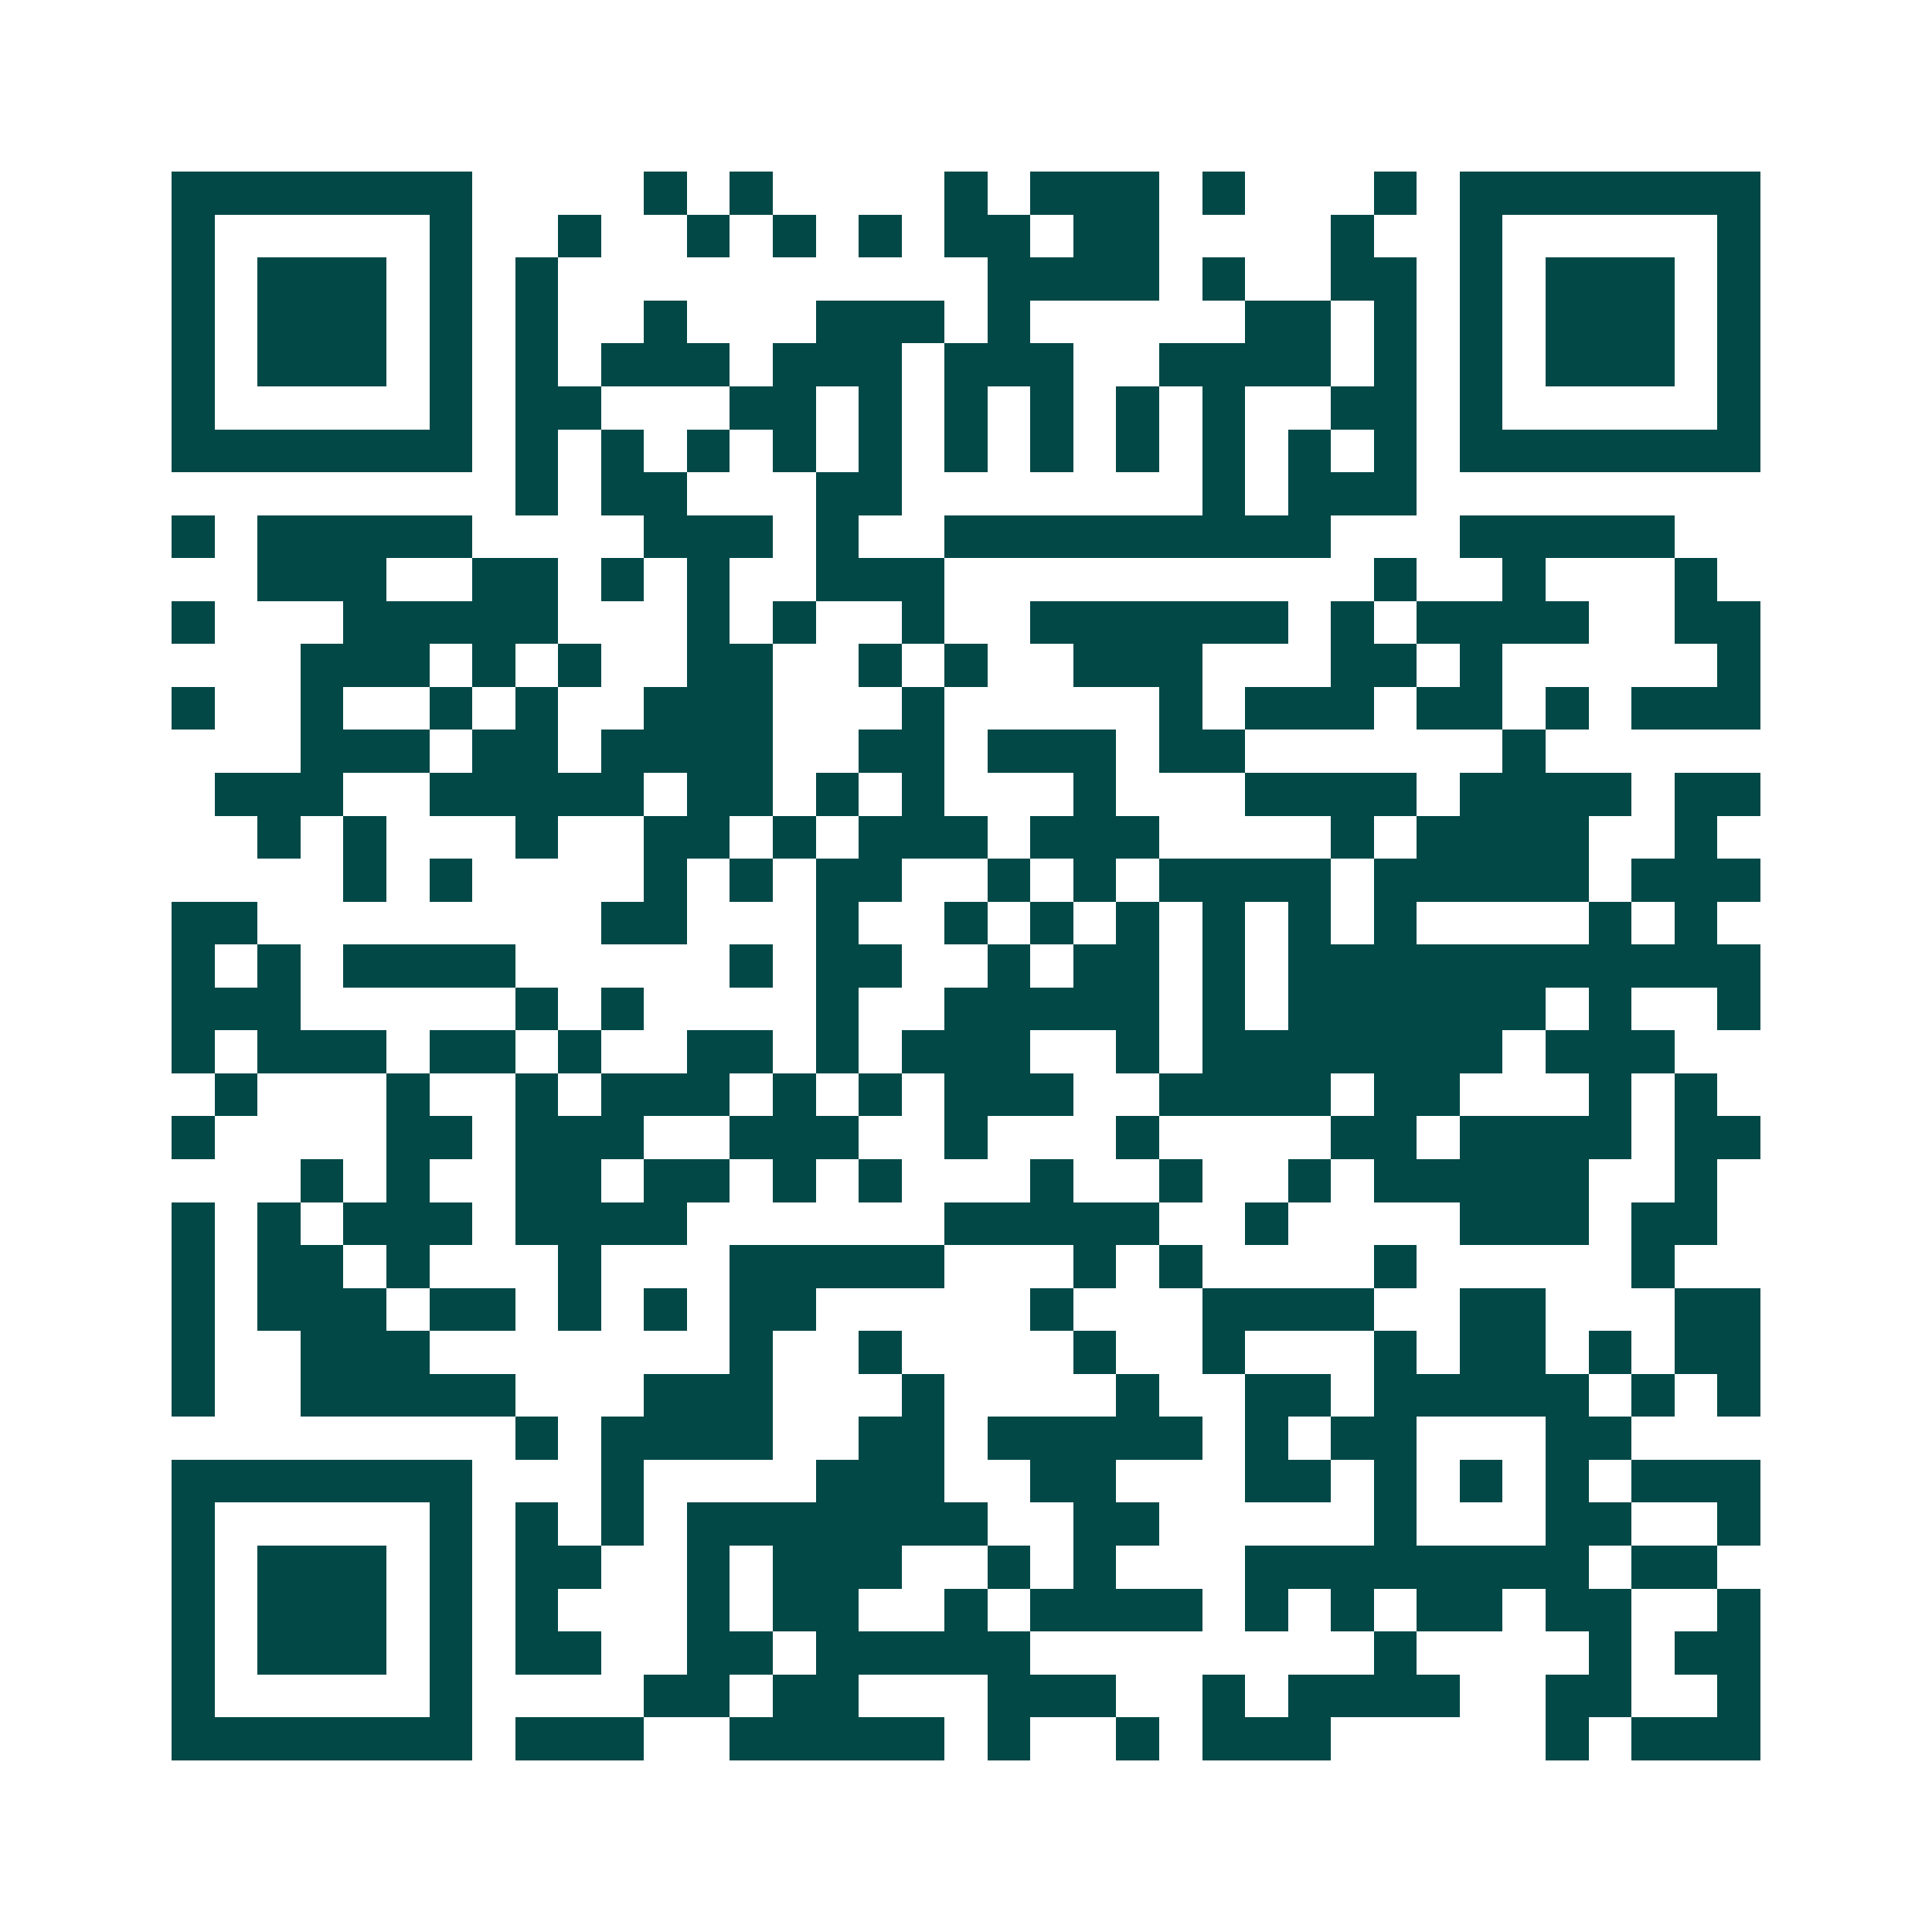 <svg xmlns="http://www.w3.org/2000/svg" width="200" height="200" viewBox="0 0 45 45" shape-rendering="crispEdges"><path fill="#ffffff" d="M0 0h45v45H0z"/><path stroke="#014847" d="M4 4.5h7m4 0h1m1 0h1m4 0h1m1 0h3m1 0h1m3 0h1m1 0h7M4 5.5h1m5 0h1m2 0h1m2 0h1m1 0h1m1 0h1m1 0h2m1 0h2m4 0h1m2 0h1m5 0h1M4 6.5h1m1 0h3m1 0h1m1 0h1m10 0h4m1 0h1m2 0h2m1 0h1m1 0h3m1 0h1M4 7.5h1m1 0h3m1 0h1m1 0h1m2 0h1m3 0h3m1 0h1m5 0h2m1 0h1m1 0h1m1 0h3m1 0h1M4 8.5h1m1 0h3m1 0h1m1 0h1m1 0h3m1 0h3m1 0h3m2 0h4m1 0h1m1 0h1m1 0h3m1 0h1M4 9.5h1m5 0h1m1 0h2m3 0h2m1 0h1m1 0h1m1 0h1m1 0h1m1 0h1m2 0h2m1 0h1m5 0h1M4 10.5h7m1 0h1m1 0h1m1 0h1m1 0h1m1 0h1m1 0h1m1 0h1m1 0h1m1 0h1m1 0h1m1 0h1m1 0h7M12 11.5h1m1 0h2m3 0h2m7 0h1m1 0h3M4 12.5h1m1 0h5m4 0h3m1 0h1m2 0h9m3 0h5M6 13.5h3m2 0h2m1 0h1m1 0h1m2 0h3m10 0h1m2 0h1m3 0h1M4 14.5h1m3 0h5m3 0h1m1 0h1m2 0h1m2 0h6m1 0h1m1 0h4m2 0h2M7 15.5h3m1 0h1m1 0h1m2 0h2m2 0h1m1 0h1m2 0h3m3 0h2m1 0h1m5 0h1M4 16.5h1m2 0h1m2 0h1m1 0h1m2 0h3m3 0h1m5 0h1m1 0h3m1 0h2m1 0h1m1 0h3M7 17.5h3m1 0h2m1 0h4m2 0h2m1 0h3m1 0h2m6 0h1M5 18.5h3m2 0h5m1 0h2m1 0h1m1 0h1m3 0h1m3 0h4m1 0h4m1 0h2M6 19.5h1m1 0h1m3 0h1m2 0h2m1 0h1m1 0h3m1 0h3m4 0h1m1 0h4m2 0h1M8 20.5h1m1 0h1m4 0h1m1 0h1m1 0h2m2 0h1m1 0h1m1 0h4m1 0h5m1 0h3M4 21.5h2m8 0h2m3 0h1m2 0h1m1 0h1m1 0h1m1 0h1m1 0h1m1 0h1m4 0h1m1 0h1M4 22.5h1m1 0h1m1 0h4m5 0h1m1 0h2m2 0h1m1 0h2m1 0h1m1 0h11M4 23.5h3m5 0h1m1 0h1m4 0h1m2 0h5m1 0h1m1 0h6m1 0h1m2 0h1M4 24.5h1m1 0h3m1 0h2m1 0h1m2 0h2m1 0h1m1 0h3m2 0h1m1 0h7m1 0h3M5 25.5h1m3 0h1m2 0h1m1 0h3m1 0h1m1 0h1m1 0h3m2 0h4m1 0h2m3 0h1m1 0h1M4 26.5h1m4 0h2m1 0h3m2 0h3m2 0h1m3 0h1m4 0h2m1 0h4m1 0h2M7 27.5h1m1 0h1m2 0h2m1 0h2m1 0h1m1 0h1m3 0h1m2 0h1m2 0h1m1 0h5m2 0h1M4 28.5h1m1 0h1m1 0h3m1 0h4m6 0h5m2 0h1m4 0h3m1 0h2M4 29.5h1m1 0h2m1 0h1m3 0h1m3 0h5m3 0h1m1 0h1m4 0h1m5 0h1M4 30.5h1m1 0h3m1 0h2m1 0h1m1 0h1m1 0h2m5 0h1m3 0h4m2 0h2m3 0h2M4 31.5h1m2 0h3m7 0h1m2 0h1m4 0h1m2 0h1m3 0h1m1 0h2m1 0h1m1 0h2M4 32.5h1m2 0h5m3 0h3m3 0h1m4 0h1m2 0h2m1 0h5m1 0h1m1 0h1M12 33.5h1m1 0h4m2 0h2m1 0h5m1 0h1m1 0h2m3 0h2M4 34.5h7m3 0h1m4 0h3m2 0h2m3 0h2m1 0h1m1 0h1m1 0h1m1 0h3M4 35.5h1m5 0h1m1 0h1m1 0h1m1 0h7m2 0h2m5 0h1m3 0h2m2 0h1M4 36.5h1m1 0h3m1 0h1m1 0h2m2 0h1m1 0h3m2 0h1m1 0h1m3 0h8m1 0h2M4 37.5h1m1 0h3m1 0h1m1 0h1m3 0h1m1 0h2m2 0h1m1 0h4m1 0h1m1 0h1m1 0h2m1 0h2m2 0h1M4 38.5h1m1 0h3m1 0h1m1 0h2m2 0h2m1 0h5m8 0h1m4 0h1m1 0h2M4 39.5h1m5 0h1m4 0h2m1 0h2m3 0h3m2 0h1m1 0h4m2 0h2m2 0h1M4 40.5h7m1 0h3m2 0h5m1 0h1m2 0h1m1 0h3m5 0h1m1 0h3"/></svg>
